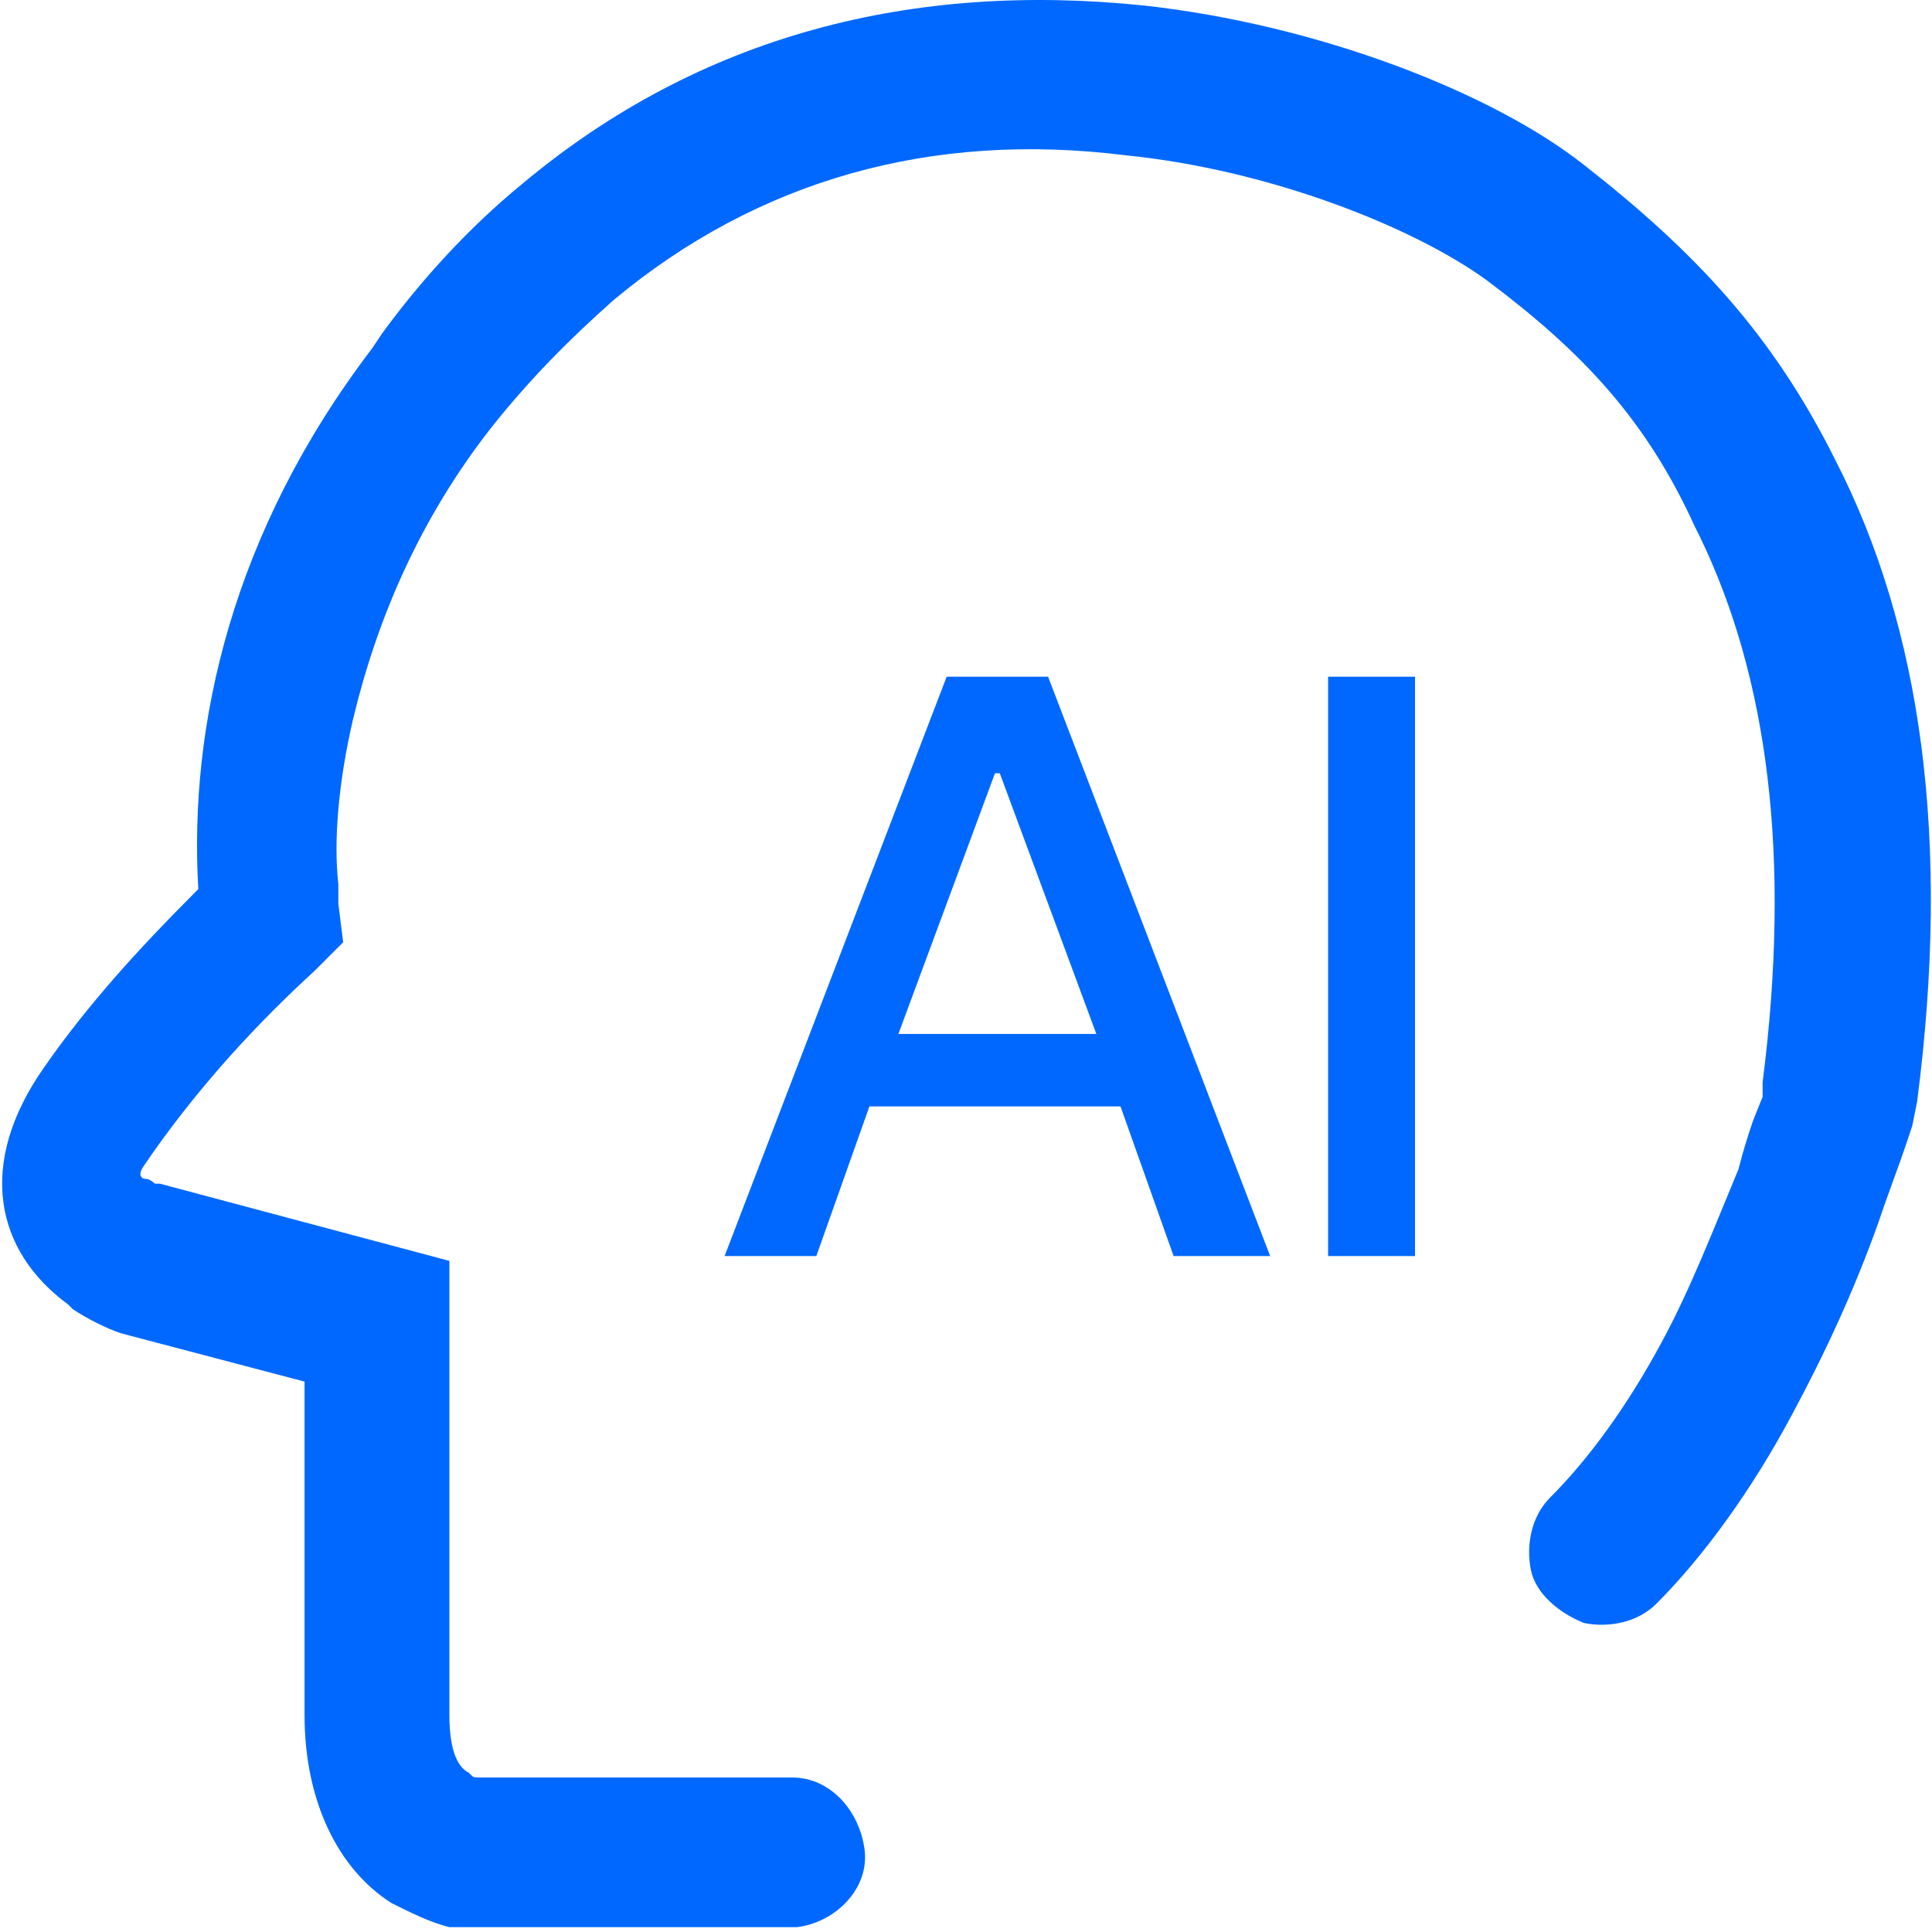 <?xml version="1.0" standalone="no"?><!DOCTYPE svg PUBLIC "-//W3C//DTD SVG 1.1//EN" "http://www.w3.org/Graphics/SVG/1.1/DTD/svg11.dtd"><svg t="1746620637985" class="icon" viewBox="0 0 1024 1024" version="1.1" xmlns="http://www.w3.org/2000/svg" p-id="4253" xmlns:xlink="http://www.w3.org/1999/xlink" width="200" height="200"><path d="M972.615 243.506c-33.267-66.534-74.211-110.037-133.068-156.099C790.926 49.023 698.802 13.197 606.678 2.961c-122.832-12.795-235.428 15.354-330.11 94.683-28.149 23.031-53.739 51.18-74.211 79.329l-5.118 7.677C123.028 281.891 99.997 384.251 105.115 471.257l-2.559 2.559c-28.149 28.149-56.298 58.857-79.329 92.124-35.826 51.18-25.59 97.242 12.795 125.391l2.559 2.559c7.677 5.118 17.913 10.236 25.59 12.795l97.242 25.59v176.571c0 46.062 17.913 81.888 46.062 99.801 10.236 5.118 20.472 10.236 30.708 12.795H422.43c20.472-2.559 38.385-20.472 35.826-40.944s-17.913-38.385-38.385-38.385H253.537c-2.559 0-2.559 0-5.118-2.559-5.118-2.559-10.236-10.236-10.236-30.708v-240.546l-153.54-40.944h-2.559s-2.559-2.559-5.118-2.559-2.559-2.559-2.559-2.559c0-2.559 2.559-5.118 7.677-12.795 25.59-35.826 53.739-66.534 84.447-94.683l15.354-15.354-2.559-20.472v-10.236c-2.559-23.031 0-53.739 7.677-87.006 12.795-53.739 35.826-107.478 74.211-156.099 20.472-25.59 40.944-46.062 63.975-66.534 76.77-63.975 168.894-89.565 271.254-76.77 76.77 7.677 153.54 38.385 191.925 66.534 51.18 38.385 84.447 74.211 110.037 130.509l2.559 5.118c35.826 74.211 48.621 168.894 33.267 289.167v7.677l-5.118 12.795c-2.559 7.677-5.118 15.354-7.677 25.59-12.795 30.708-25.59 63.975-40.944 92.124-17.913 33.267-38.385 61.416-58.857 81.888-10.236 10.236-12.795 25.59-10.236 38.385 2.559 12.795 15.354 23.031 28.149 28.149 12.795 2.559 28.149 0 38.385-10.236 25.59-25.59 51.18-61.416 71.652-99.801 17.913-33.267 33.267-66.534 46.062-102.36 5.118-15.354 10.236-28.149 15.354-43.503l2.559-7.677 2.559-12.795c17.913-138.186 2.559-250.782-43.503-340.346z" fill="#0068FF" p-id="4254"></path><path d="M501.759 358.661L384.046 665.741h48.621l28.149-79.329h133.068l28.149 79.329h51.18l-117.714-307.079h-53.739z m-25.59 189.366l51.18-138.186h2.559l51.18 138.186h-104.919zM703.92 358.661h46.062v307.079h-46.062z" fill="#0068FF" p-id="4255"></path></svg>